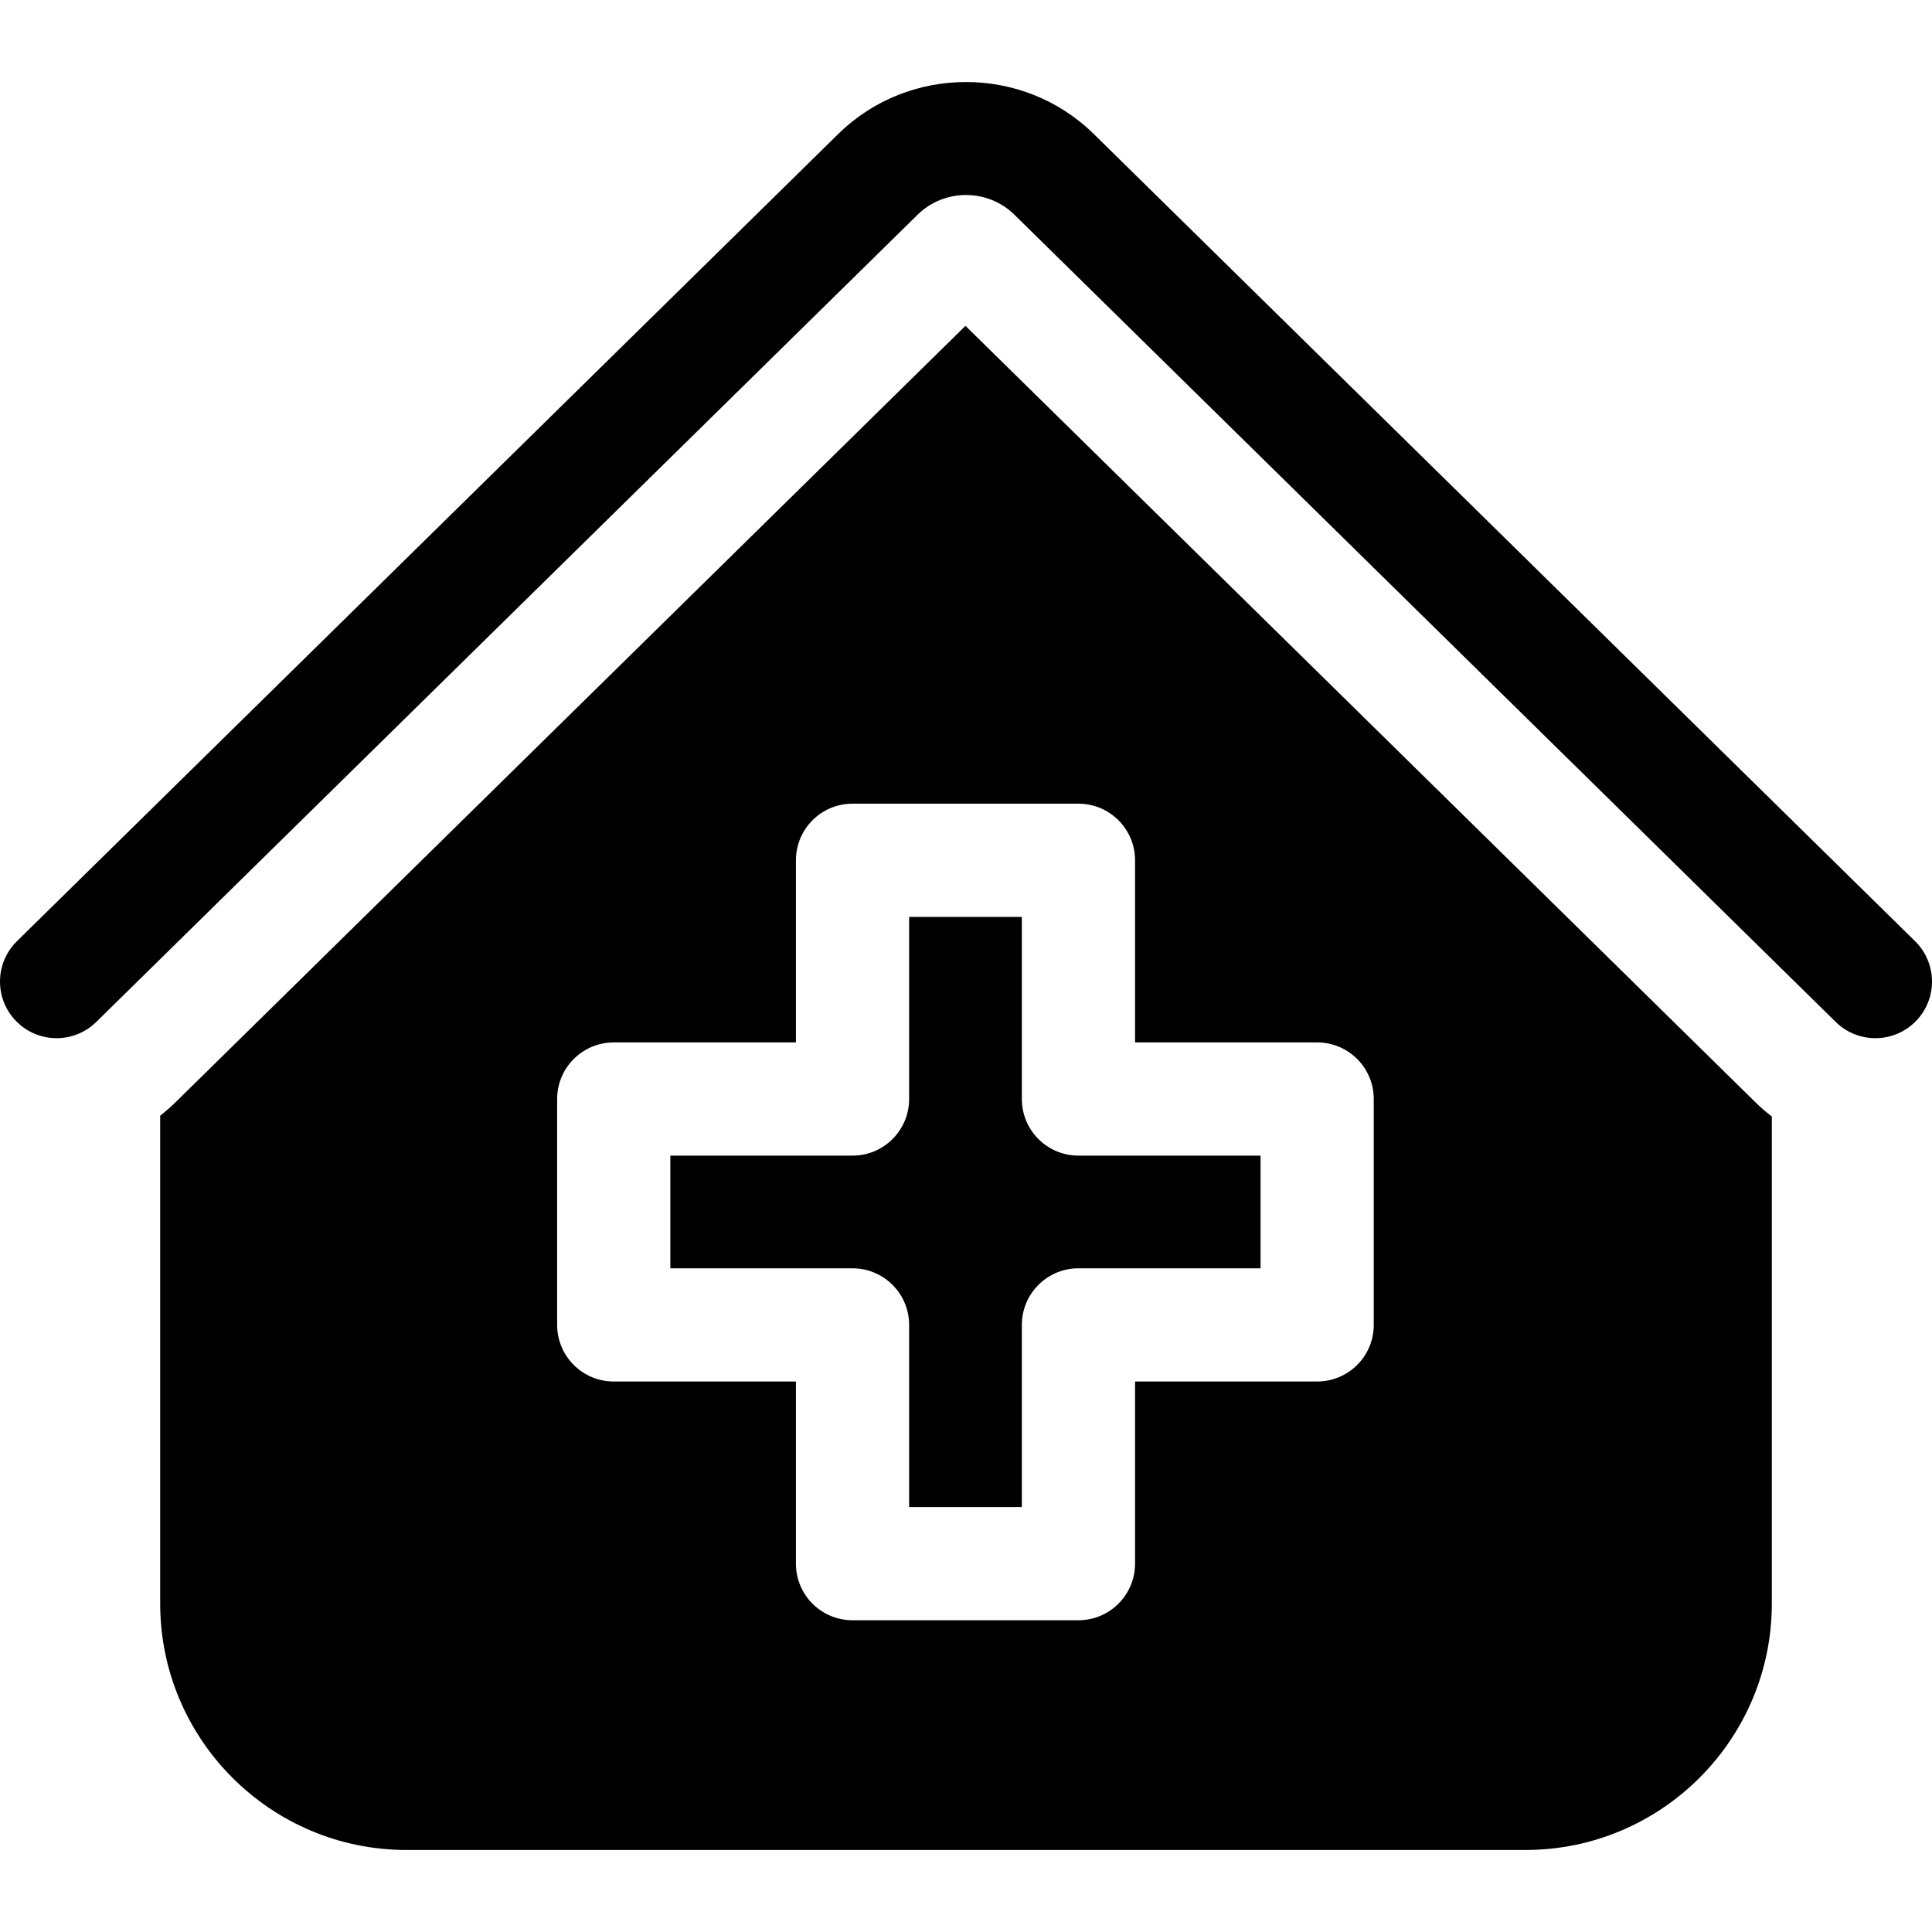 <svg id="vaccination-clinic" enable-background="new 0 0 512 512" viewBox="0 0 512 512" xmlns="http://www.w3.org/2000/svg"><g><path d="m507.514 249.427-217.665-213.93c-18.665-18.346-49.034-18.346-67.698-.001l-217.665 213.931c-5.909 5.808-5.991 15.305-.184 21.213 5.807 5.907 15.305 5.991 21.212.184l217.666-213.932c7.069-6.949 18.571-6.949 25.64 0l217.666 213.932c2.921 2.87 6.718 4.302 10.513 4.302 3.882 0 7.763-1.498 10.699-4.485 5.807-5.909 5.725-15.406-.184-21.214z"/><path d="m270.8 291.253v-48.27h-29.87v48.27c0 8.28-6.72 15-15 15h-48.28v29.86h48.28c8.28 0 15 6.72 15 15v48.27h29.87v-48.27c0-8.28 6.71-15 15-15h48.26v-29.86h-48.26c-8.29 0-15-6.72-15-15z"/><path d="m255.86 86.353-209.46 205.87c-1.26 1.23-2.58 2.37-3.95 3.44v129.31c0 36 29.29 65.29 65.29 65.29h296.52c36 0 65.29-29.29 65.29-65.29v-129.09c-1.47-1.13-2.89-2.34-4.23-3.66zm108.2 264.76c0 8.29-6.72 15-15 15h-48.26v48.27c0 8.29-6.72 15-15 15h-59.87c-8.29 0-15-6.71-15-15v-48.27h-48.28c-8.28 0-15-6.71-15-15v-59.86c0-8.29 6.72-15 15-15h48.28v-48.27c0-8.29 6.71-15 15-15h59.87c8.28 0 15 6.71 15 15v48.27h48.26c8.28 0 15 6.71 15 15z"/></g></svg>